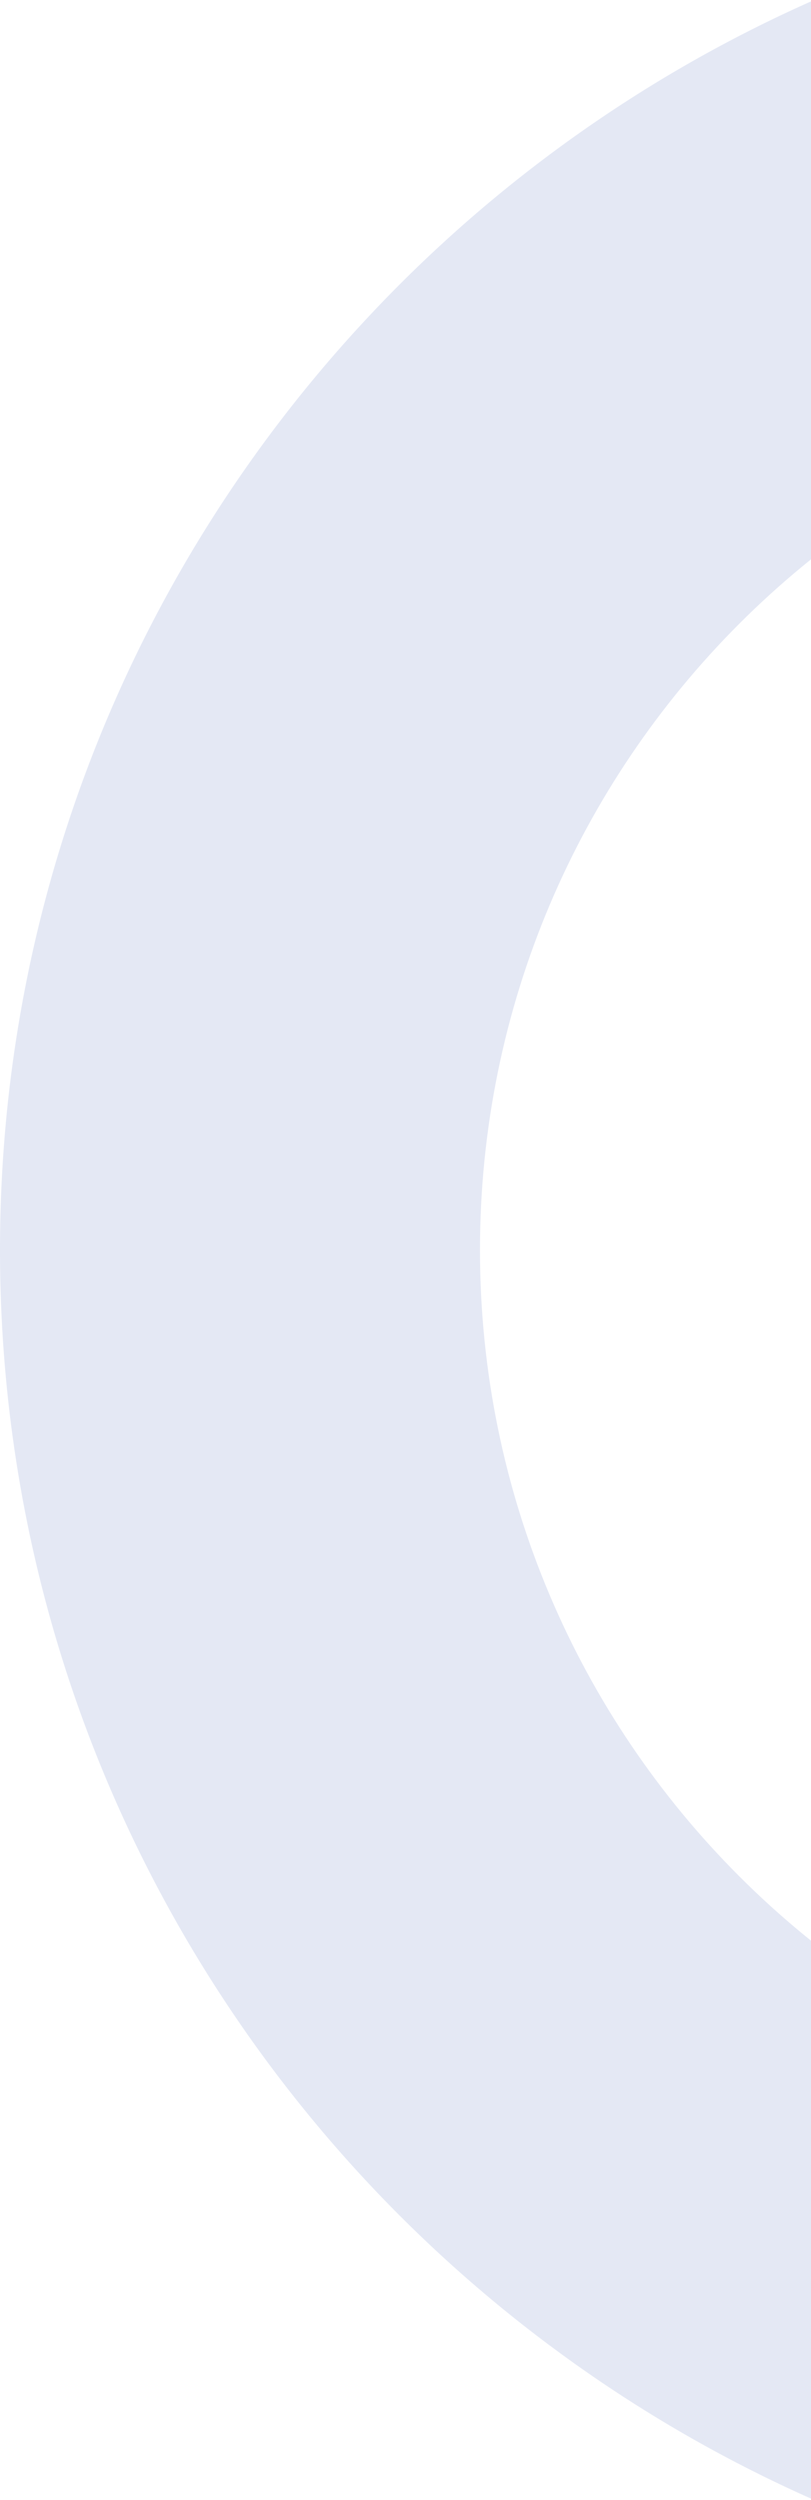 <svg xmlns="http://www.w3.org/2000/svg" xmlns:xlink="http://www.w3.org/1999/xlink" width="49px" height="151px" viewBox="0 0 49 151"><title>91B4B891-1F76-498A-AF76-C1B9BF5D4A31</title><g id="UI" stroke="none" stroke-width="1" fill="none" fill-rule="evenodd" opacity="0.162"><g id="Oval" transform="translate(-1391, -74)" fill="#5471BD"><path d="M1473.5,67 C1519.063,67 1556,103.937 1556,149.5 C1556,195.063 1519.063,232 1473.5,232 C1427.937,232 1391,195.063 1391,149.5 C1391,103.937 1427.937,67 1473.5,67 Z M1473.5,96 C1443.953,96 1420,119.953 1420,149.5 C1420,179.047 1443.953,203 1473.5,203 C1503.047,203 1527,179.047 1527,149.5 C1527,119.953 1503.047,96 1473.5,96 Z" id="Combined-Shape-Copy-3"></path></g></g></svg>